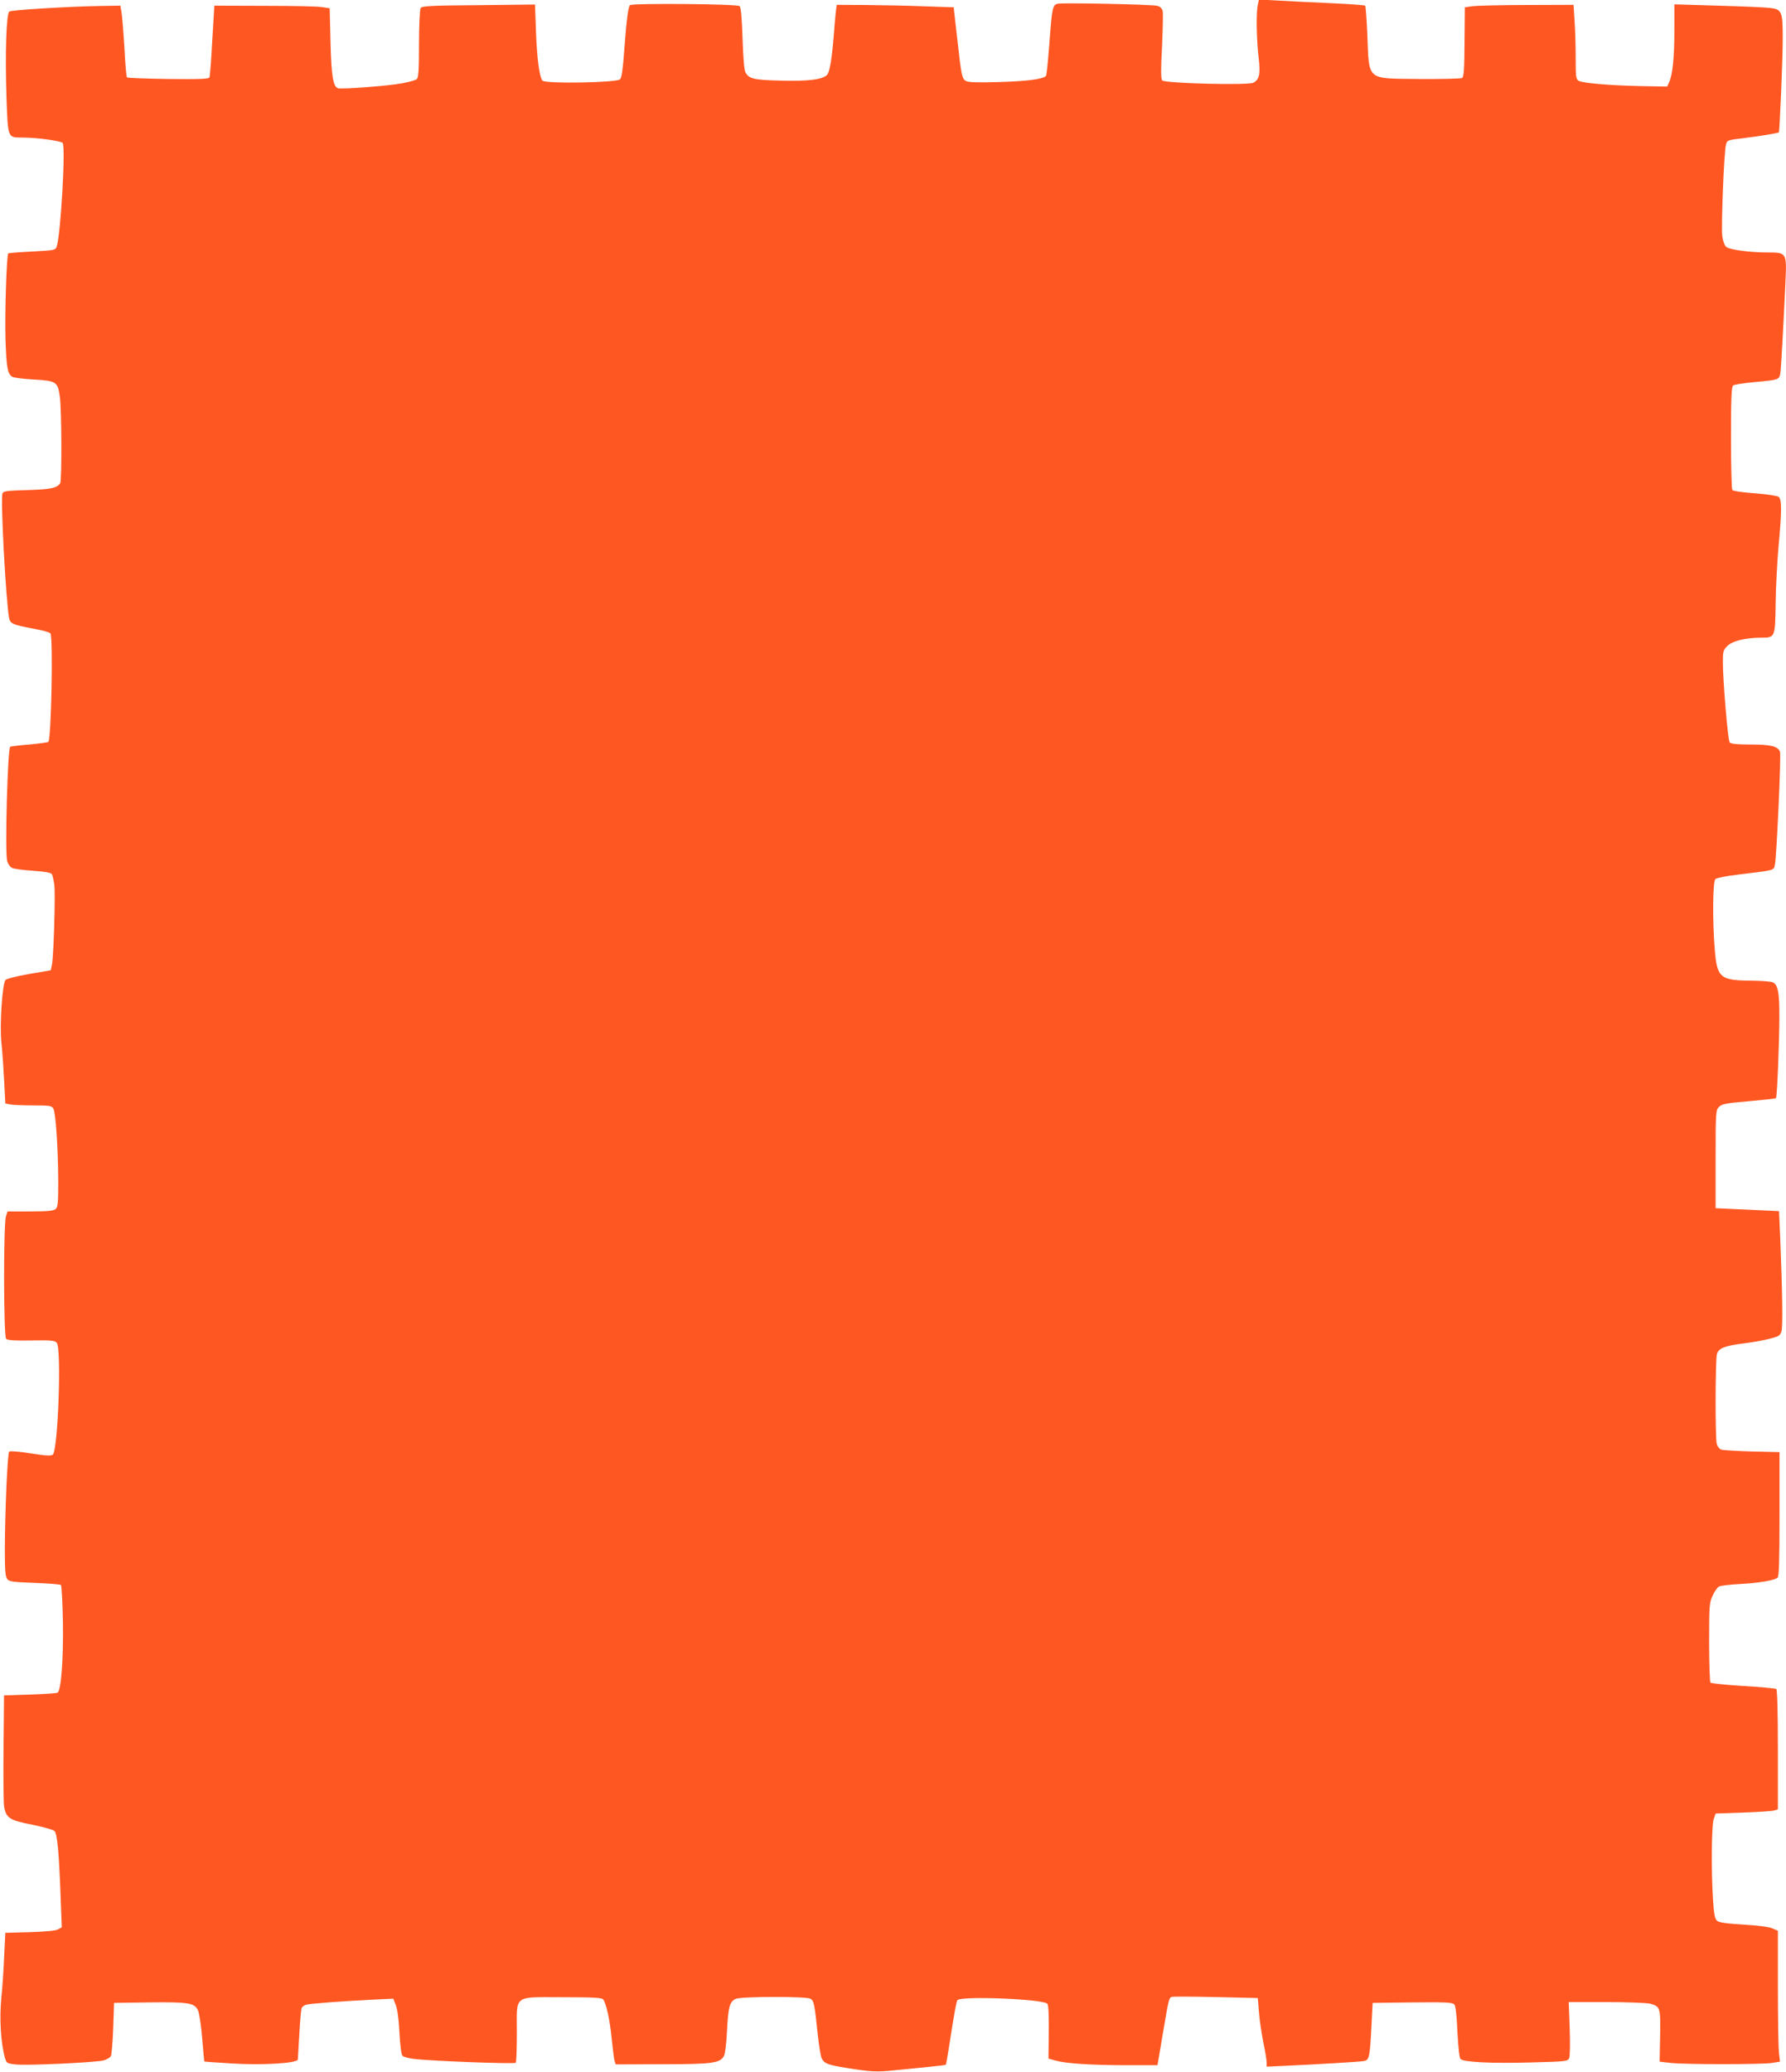 <?xml version="1.0" standalone="no"?>
<!DOCTYPE svg PUBLIC "-//W3C//DTD SVG 20010904//EN"
 "http://www.w3.org/TR/2001/REC-SVG-20010904/DTD/svg10.dtd">
<svg version="1.0" xmlns="http://www.w3.org/2000/svg"
 width="1104pt" height="1280pt" viewBox="0 0 1104 1280"
 preserveAspectRatio="xMidYMid meet">
<g transform="translate(0,1280) scale(0.1,-0.1)"
fill="#ff5722" stroke="none">
<path d="M7775 12769 c-11 -47 -8 -214 5 -324 12 -102 5 -136 -32 -156 -31
-17 -548 -4 -564 14 -8 9 -9 65 -1 208 5 108 7 207 4 221 -5 17 -16 28 -34 32
-39 9 -585 20 -615 13 -32 -8 -35 -24 -52 -253 -8 -100 -16 -186 -20 -192 -12
-20 -114 -34 -292 -39 -126 -4 -187 -2 -202 6 -26 14 -29 30 -56 271 l-21 185
-180 6 c-99 4 -262 7 -362 8 l-181 1 -6 -47 c-3 -27 -8 -84 -11 -128 -11 -146
-26 -240 -42 -257 -26 -29 -116 -41 -288 -36 -167 4 -195 11 -217 51 -8 14
-14 91 -18 210 -4 125 -10 191 -18 199 -14 14 -664 19 -678 6 -11 -12 -21 -89
-35 -273 -8 -116 -16 -175 -26 -185 -19 -21 -464 -29 -480 -8 -19 23 -34 140
-40 306 l-6 164 -349 -4 c-297 -2 -350 -5 -358 -18 -5 -8 -10 -108 -10 -221 0
-164 -3 -209 -14 -218 -7 -6 -47 -18 -87 -25 -88 -17 -380 -39 -401 -31 -29
12 -40 78 -45 287 l-5 207 -47 7 c-25 5 -185 8 -356 8 l-310 1 -13 -215 c-6
-118 -14 -221 -17 -228 -4 -10 -57 -12 -254 -10 -137 2 -252 6 -256 10 -4 3
-11 86 -16 185 -6 98 -14 196 -18 218 l-7 40 -129 -2 c-191 -3 -542 -25 -557
-34 -19 -12 -27 -256 -18 -529 9 -257 7 -250 99 -250 89 0 235 -20 248 -33 20
-20 -12 -575 -37 -642 -8 -21 -16 -22 -151 -29 -79 -4 -145 -9 -148 -12 -10
-10 -22 -372 -17 -530 6 -179 13 -216 44 -233 10 -5 70 -13 133 -16 137 -8
146 -14 159 -106 11 -76 13 -519 2 -535 -20 -30 -61 -38 -204 -42 -131 -4
-148 -6 -153 -22 -12 -38 21 -653 41 -767 7 -37 21 -43 159 -69 50 -9 93 -21
97 -28 17 -26 5 -653 -13 -670 -3 -3 -56 -10 -119 -16 -62 -5 -115 -12 -117
-14 -16 -16 -33 -645 -19 -704 4 -18 17 -37 29 -44 12 -6 70 -14 130 -18 75
-5 112 -12 118 -21 4 -8 11 -38 15 -67 7 -60 -4 -439 -15 -493 l-7 -34 -134
-23 c-80 -14 -139 -29 -146 -37 -20 -26 -37 -281 -25 -390 6 -55 13 -161 17
-237 l7 -136 30 -6 c16 -3 81 -6 143 -6 104 0 114 -2 124 -20 15 -27 29 -247
30 -446 0 -139 -2 -163 -17 -175 -12 -10 -52 -14 -156 -14 l-140 0 -10 -30
c-16 -48 -15 -741 1 -757 9 -9 50 -12 156 -10 123 2 146 0 157 -15 30 -36 8
-657 -24 -690 -9 -9 -40 -8 -137 7 -73 12 -128 16 -133 11 -11 -11 -26 -366
-27 -607 0 -121 3 -165 14 -179 12 -17 32 -20 169 -25 85 -3 159 -9 164 -13 4
-5 10 -111 12 -235 3 -230 -11 -415 -33 -430 -6 -4 -83 -9 -171 -12 l-160 -5
-3 -320 c-2 -176 0 -339 3 -363 11 -74 33 -89 174 -116 68 -14 130 -31 138
-39 17 -17 28 -133 38 -414 l7 -181 -24 -13 c-14 -8 -78 -14 -174 -17 l-151
-4 -7 -142 c-3 -77 -11 -196 -18 -264 -12 -125 -3 -273 22 -364 10 -35 13 -37
63 -43 67 -9 500 12 549 25 20 6 40 18 44 28 4 9 11 87 14 172 l5 155 215 3
c249 3 285 -3 305 -52 7 -17 19 -94 25 -171 6 -76 12 -140 13 -142 2 -1 77 -7
167 -12 182 -12 397 0 411 23 0 0 4 69 9 151 4 83 11 157 14 167 4 9 17 19 29
22 26 7 231 22 410 31 l128 6 15 -38 c10 -24 19 -86 23 -170 4 -79 12 -138 19
-145 6 -6 37 -15 69 -19 87 -12 623 -33 631 -24 4 4 7 88 7 187 0 238 -26 218
285 218 183 0 240 -3 248 -13 19 -23 42 -127 53 -242 6 -60 14 -121 17 -135
l8 -25 289 1 c313 0 358 7 381 53 6 12 15 82 18 154 8 149 16 179 54 197 34
15 432 16 461 1 22 -12 26 -31 45 -213 8 -75 19 -146 26 -157 16 -31 38 -39
147 -57 163 -26 192 -27 307 -15 61 6 155 15 210 21 54 5 100 11 103 13 2 3
17 91 33 197 16 106 33 197 38 202 27 27 527 7 556 -22 7 -8 10 -66 9 -175
l-2 -164 42 -12 c70 -19 213 -28 427 -29 l205 0 33 195 c36 212 38 222 55 227
7 3 129 2 272 -1 l260 -6 7 -85 c3 -47 16 -131 27 -188 12 -56 21 -114 21
-127 l0 -24 108 5 c219 10 468 25 494 30 32 6 36 23 46 224 l7 135 246 3 c210
2 248 0 259 -13 8 -10 15 -70 19 -170 5 -94 12 -160 19 -167 19 -19 196 -28
435 -21 223 6 229 7 237 28 5 12 6 94 3 183 l-6 162 234 0 c129 0 250 -5 270
-10 62 -17 64 -25 61 -201 l-3 -157 68 -8 c91 -10 565 -10 627 0 l49 8 -7 60
c-3 34 -6 216 -6 405 l0 344 -36 15 c-21 9 -93 18 -181 23 -111 7 -149 13
-161 25 -12 11 -18 47 -23 128 -12 179 -9 458 4 498 l12 35 170 6 c94 3 180 9
193 13 l22 7 0 369 c0 233 -4 371 -10 375 -5 3 -97 12 -204 18 -107 7 -199 16
-203 21 -4 4 -8 116 -8 249 0 227 1 245 22 289 11 25 29 51 40 56 10 5 68 12
128 15 115 6 211 22 233 39 9 8 12 99 12 393 l0 383 -172 4 c-95 3 -181 8
-191 12 -9 5 -21 20 -25 35 -10 35 -9 518 1 554 10 37 48 52 162 66 50 6 121
19 159 28 63 16 71 21 78 48 9 28 6 238 -8 586 l-7 156 -196 9 -196 9 0 302
c0 294 1 303 21 324 18 18 43 23 184 35 90 8 166 16 168 19 7 6 21 338 21 501
1 147 -8 198 -39 214 -10 6 -70 10 -132 11 -194 1 -214 17 -228 189 -15 183
-13 425 4 439 8 7 70 19 138 27 237 29 221 24 230 64 10 49 39 676 31 695 -12
34 -58 45 -181 45 -84 0 -123 4 -130 13 -11 13 -42 379 -42 495 0 67 2 76 28
101 30 31 114 51 208 51 87 0 87 0 90 211 1 101 10 259 18 352 20 215 21 291
1 307 -9 7 -70 16 -147 22 -80 6 -136 14 -140 21 -4 7 -8 152 -8 323 0 238 3
314 13 322 6 6 66 15 132 21 151 14 153 15 160 54 5 32 20 306 32 570 8 174 6
177 -106 177 -115 0 -241 17 -261 35 -10 9 -20 38 -24 68 -7 60 11 521 23 563
7 28 10 29 107 40 95 12 214 31 220 36 5 6 24 455 24 580 0 168 -6 181 -80
189 -30 4 -175 10 -322 14 l-268 8 0 -164 c0 -166 -11 -273 -33 -319 l-12 -25
-160 3 c-193 4 -358 18 -385 32 -18 10 -20 21 -20 143 0 73 -3 176 -7 230 l-6
97 -286 -1 c-157 0 -308 -4 -336 -7 l-50 -7 -2 -214 c-1 -166 -4 -216 -15
-223 -7 -4 -126 -7 -265 -6 -332 4 -309 -16 -321 280 -4 92 -10 170 -13 173
-4 3 -96 10 -205 15 -110 5 -256 12 -325 16 l-127 7 -7 -34z"/>
</g>
</svg>
